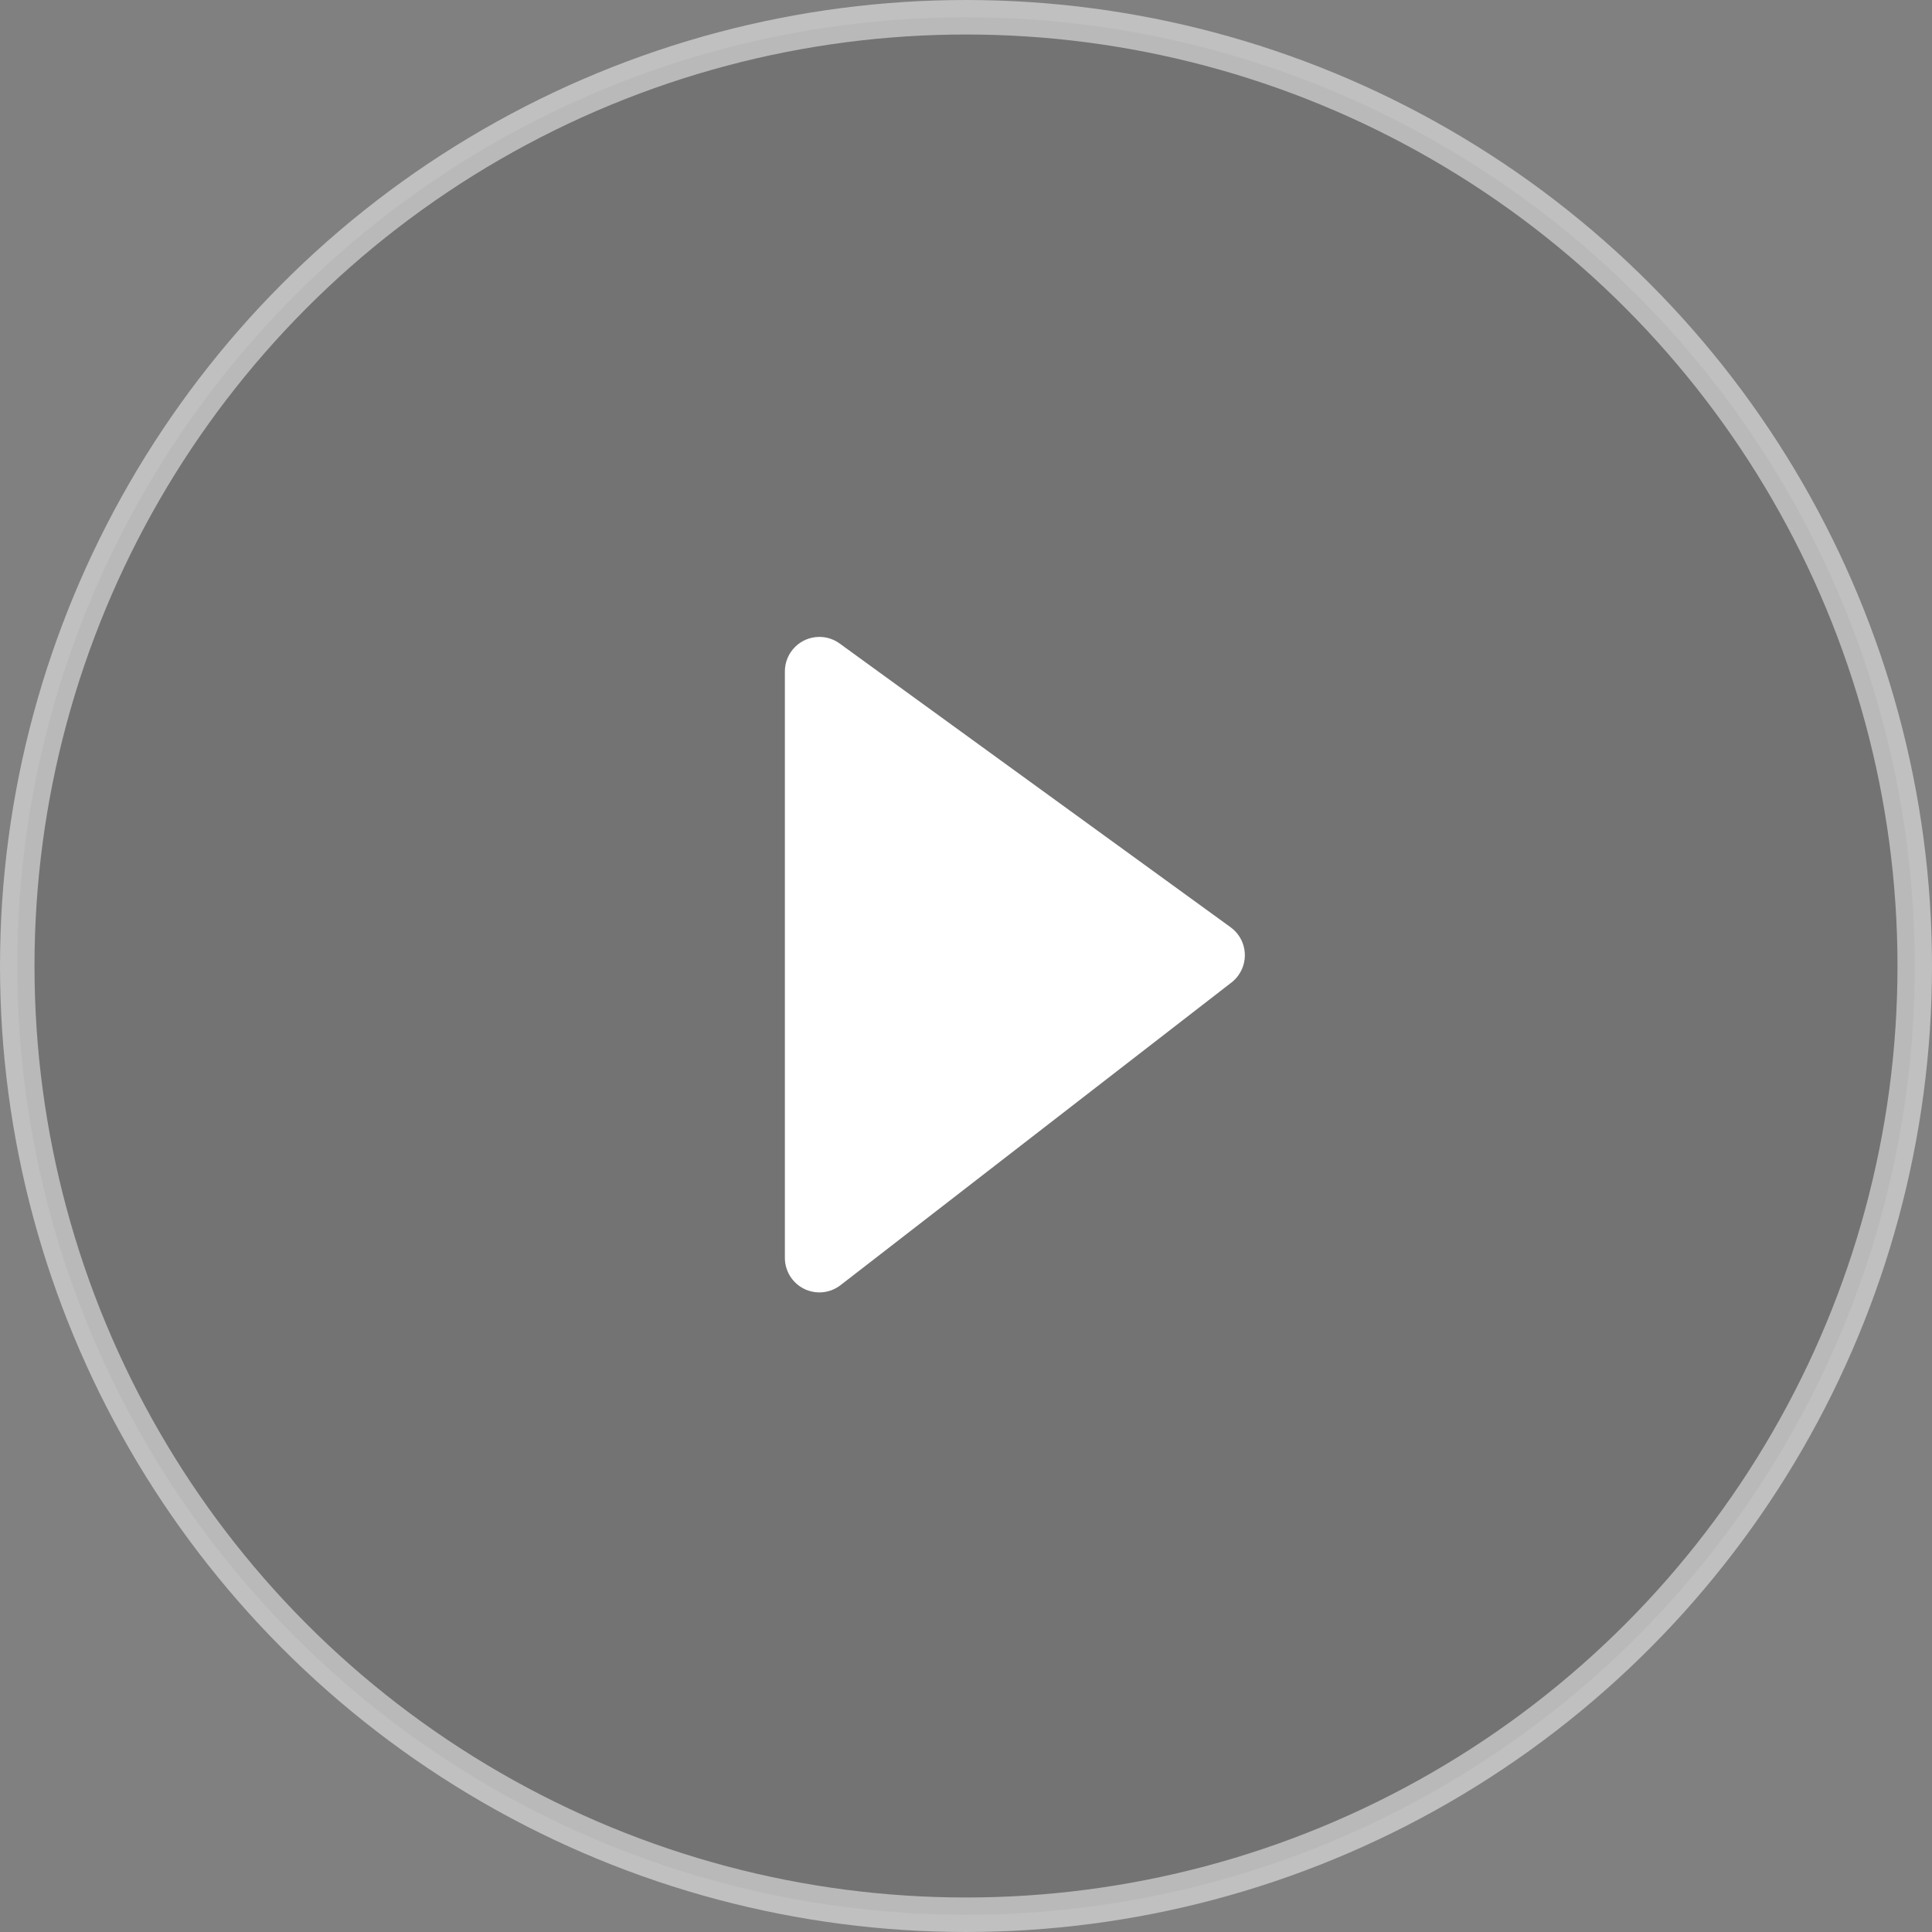 <?xml version="1.0" encoding="UTF-8"?>
<svg width="56px" height="56px" viewBox="0 0 56 56" version="1.1" xmlns="http://www.w3.org/2000/svg" xmlns:xlink="http://www.w3.org/1999/xlink">
    <rect x="0" y="0" width="56" height="56" fill="#808080" stroke="none"/>
    <!-- Generator: Sketch 63.1 (92452) - https://sketch.com -->
    <title>ic_play</title>
    <desc>Created with Sketch.</desc>
    <g id="页面-1" stroke="none" stroke-width="1" fill="none" fill-rule="evenodd">
        <g id="01-7KIT全楼层模板-1月版本" transform="translate(-1011, -21430)">
            <g id="10-1Video" transform="translate(176, 21081)">
                <g id="image_video" transform="translate(730, 105)">
                    <g id="ic_play" transform="translate(105, 244)">
                        <circle id="椭圆形" stroke-opacity="0.5" stroke="#FFFFFF" fill-opacity="0.1" fill="#000000" cx="28" cy="28" r="27.5"></circle>
                        <path d="M24.337,18.652 L35.671,26.878 C36.117,27.202 36.217,27.828 35.892,28.274 C35.837,28.351 35.77,28.42 35.695,28.478 L24.362,37.252 C23.925,37.59 23.297,37.51 22.959,37.073 C22.824,36.898 22.75,36.683 22.75,36.461 L22.75,19.461 C22.75,18.909 23.198,18.461 23.75,18.461 C23.961,18.461 24.167,18.528 24.337,18.652 Z" id="路径-1" fill="#FFFFFF"></path>
                    </g>
                </g>
            </g>
        </g>
    </g>
</svg>